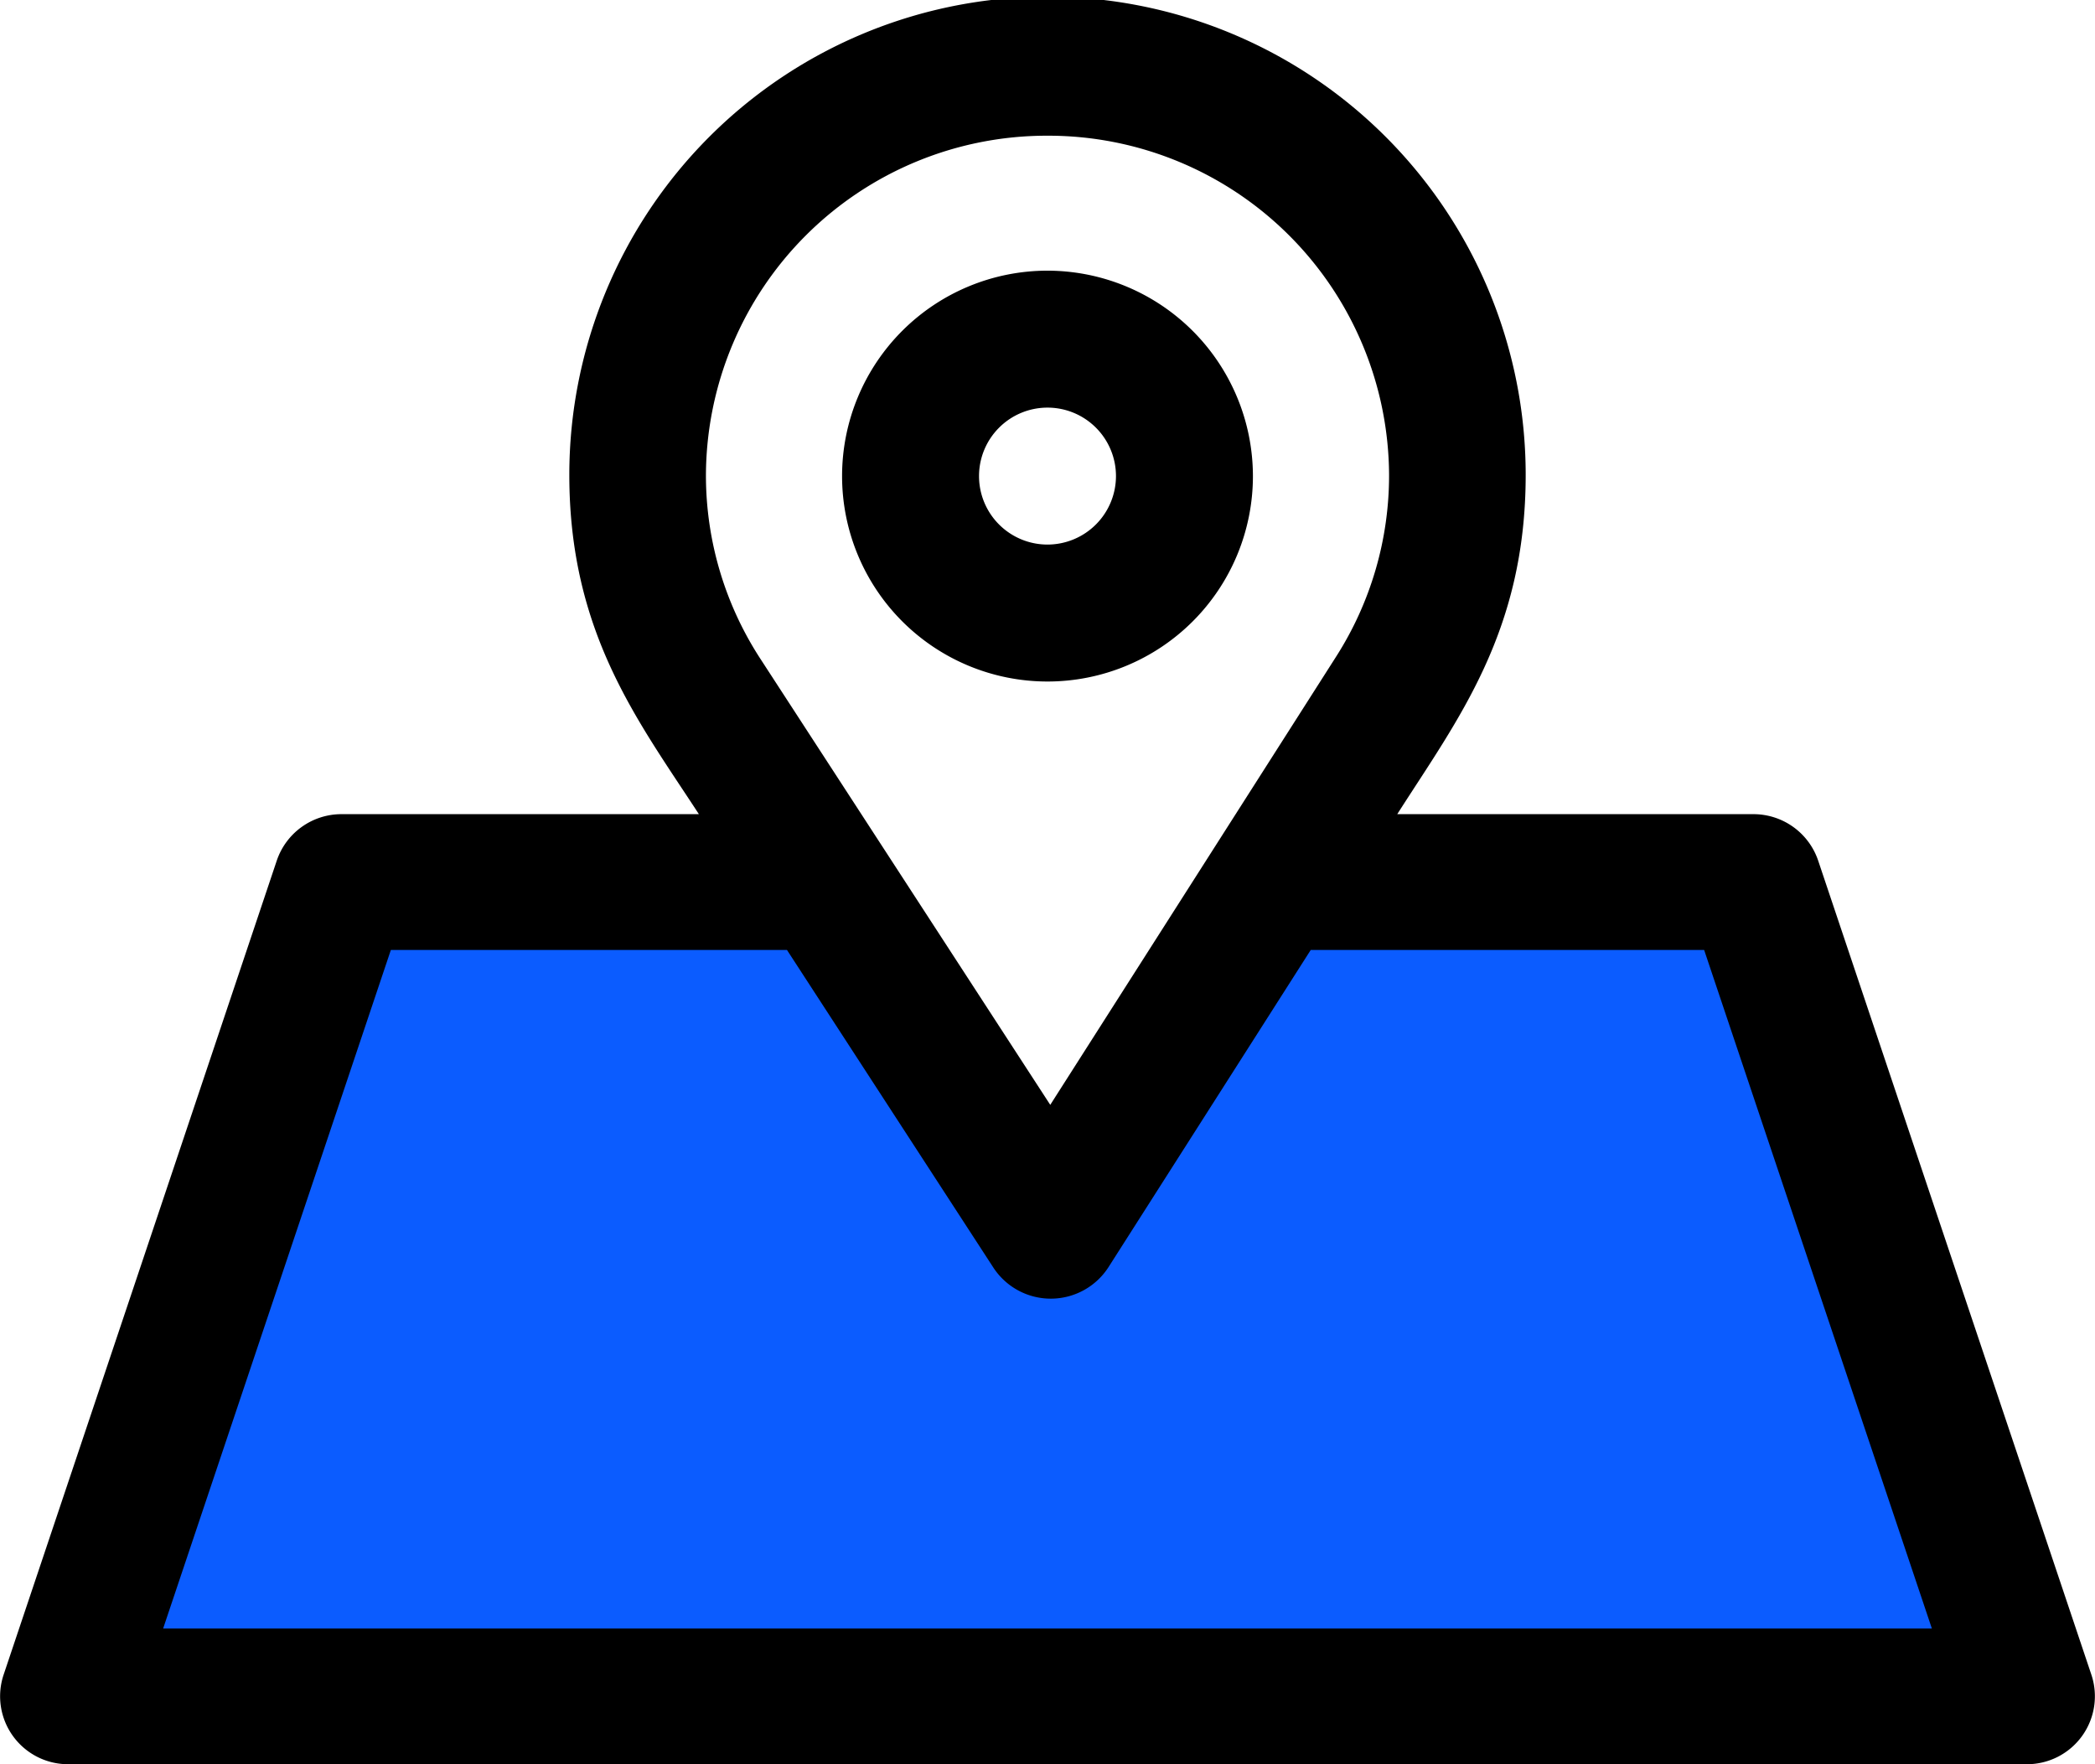 <svg xmlns="http://www.w3.org/2000/svg" width="76" height="64" viewBox="0 0 76 64">
  <g id="maps-and-flags" transform="translate(0 -38.965)">
    <path id="Path_66" data-name="Path 66" d="M1682.48,1458.942h14.87l11.127,30H1637.3l9.734-30h16.133l10.424,10.665Z" transform="translate(-1635 -1387.977)" fill="#0b5cff"/>
    <g id="Group_81" data-name="Group 81" transform="translate(30.548 48.784)">
      <g id="Group_80" data-name="Group 80">
        <path id="Path_57" data-name="Path 57" d="M213.366,105.745a7.452,7.452,0,1,0,7.452,7.452A7.46,7.46,0,0,0,213.366,105.745Zm0,9.936a2.484,2.484,0,1,1,2.484-2.484A2.487,2.487,0,0,1,213.366,115.681Z" transform="translate(-205.914 -105.745)"/>
      </g>
    </g>
    <g id="Group_83" data-name="Group 83" transform="translate(0 38.965)">
      <g id="Group_82" data-name="Group 82" transform="translate(0 0)">
        <path id="Path_58" data-name="Path 58" d="M75.871,99.725,65.958,70.187A2.477,2.477,0,0,0,63.607,68.5H50.688c2.182-3.422,4.659-6.6,4.659-12.308a17.347,17.347,0,0,0-34.694,0c0,5.741,2.507,8.939,4.7,12.308H12.392a2.477,2.477,0,0,0-2.351,1.683L.129,99.725a2.465,2.465,0,0,0,2.351,3.24H73.52A2.465,2.465,0,0,0,75.871,99.725ZM38,43.888A12.364,12.364,0,0,1,50.391,56.2a12.207,12.207,0,0,1-1.914,6.575L38.1,79.045,27.581,62.859A12.2,12.2,0,0,1,25.609,56.2,12.363,12.363,0,0,1,38,43.888ZM5.918,98.042h0l8.261-24.615h14.37L36.037,84.95a2.488,2.488,0,0,0,4.176-.018l7.336-11.505H61.821l8.261,24.615H5.918Z" transform="translate(0 -38.965)"/>
      </g>
    </g>
  </g>
</svg>
